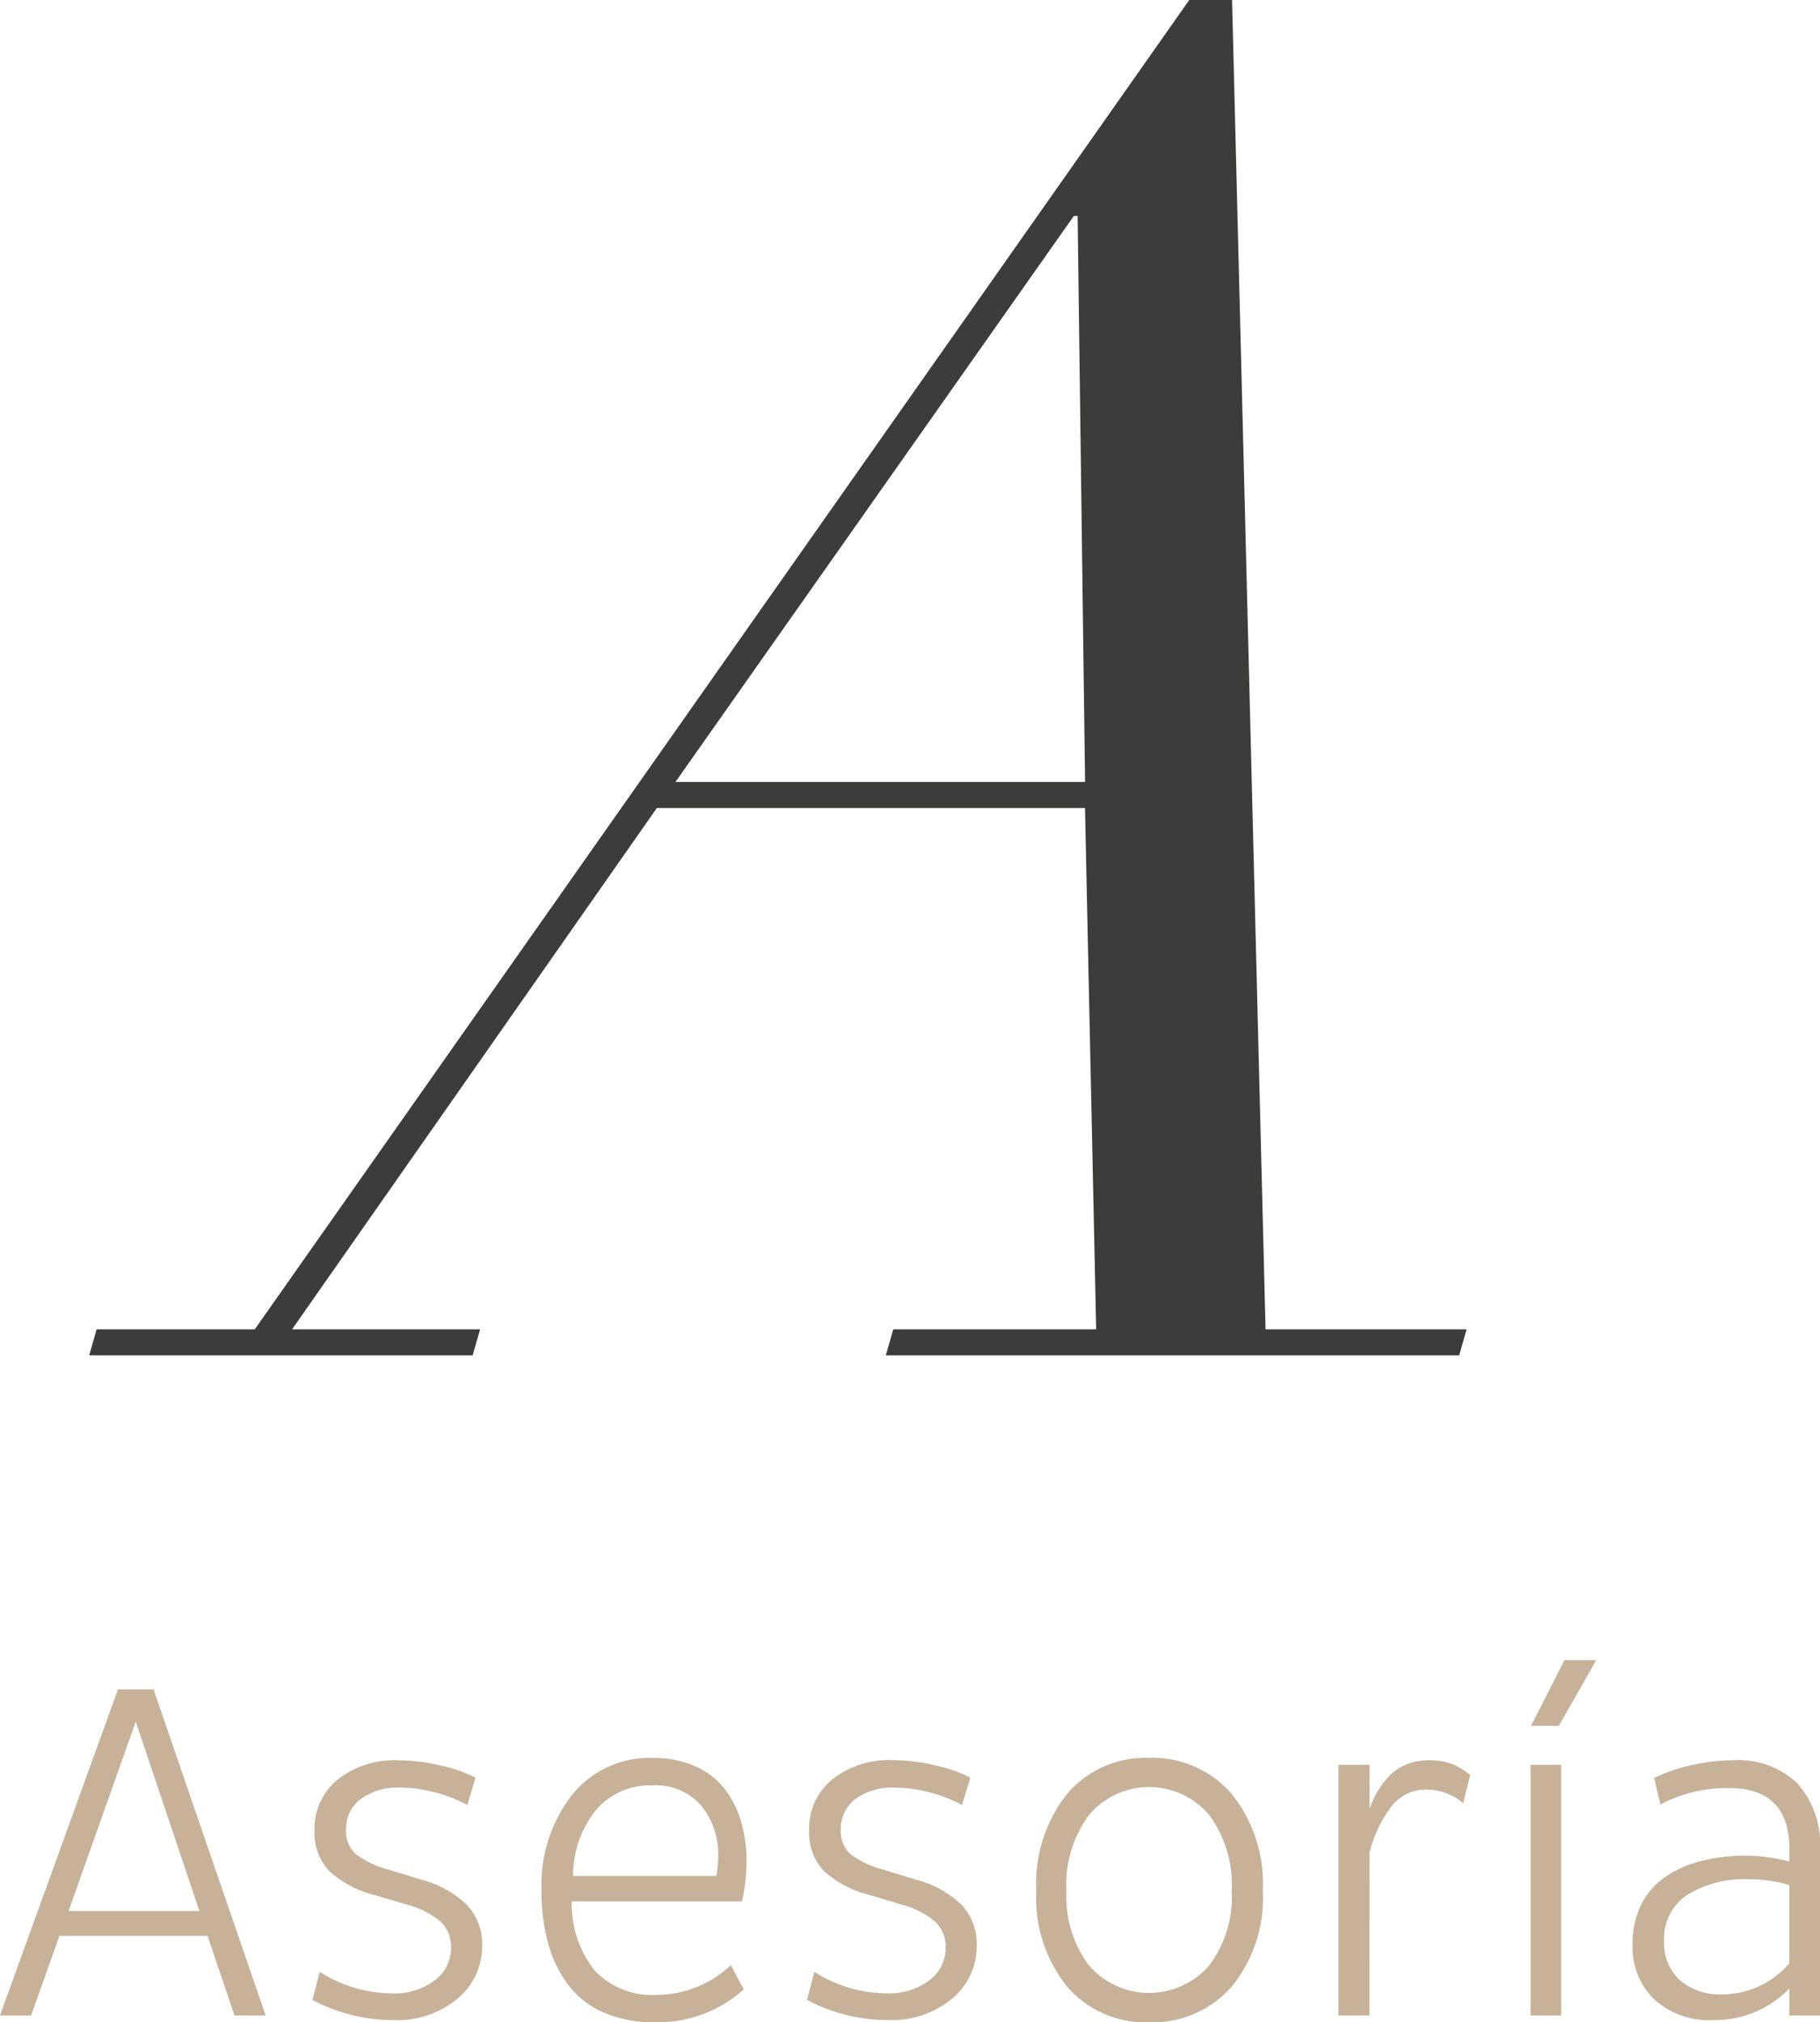 <svg xmlns="http://www.w3.org/2000/svg" width="127.104" height="141.203" viewBox="0 0 127.104 141.203">
  <g id="Grupo_373" data-name="Grupo 373" transform="translate(-196.474 -703.075)">
    <path id="Trazado_465" data-name="Trazado 465" d="M53.427,31,61.665,8.233h2.484L71.978,31H69.8l-1.88-5.557H57.579L55.6,31Zm9.48-20.512L58.216,23.71h9.136Zm23.731,3.906-.572,1.912a9.985,9.985,0,0,0-2.215-.866,9.332,9.332,0,0,0-2.443-.343,4.352,4.352,0,0,0-2.811.809,2.579,2.579,0,0,0-1,2.1,2.151,2.151,0,0,0,.7,1.749,6.6,6.6,0,0,0,2.272,1.062l2.272.7a7.136,7.136,0,0,1,3.187,1.757A3.955,3.955,0,0,1,87.1,26.113a4.741,4.741,0,0,1-1.716,3.71,6.572,6.572,0,0,1-4.495,1.5,11.606,11.606,0,0,1-3.13-.417,11.3,11.3,0,0,1-2.509-.989l.507-1.961a9.428,9.428,0,0,0,5.05,1.5,4.637,4.637,0,0,0,2.983-.907,2.8,2.8,0,0,0,1.136-2.28,2.367,2.367,0,0,0-.776-1.855,6.05,6.05,0,0,0-2.3-1.152L79.61,22.6a7.392,7.392,0,0,1-3.187-1.675,3.917,3.917,0,0,1-1.03-2.885,4.4,4.4,0,0,1,1.585-3.489,6.419,6.419,0,0,1,4.331-1.365,12.7,12.7,0,0,1,2.9.368A9.956,9.956,0,0,1,86.638,14.394Zm18.6,8.646H93.355a7.563,7.563,0,0,0,1.569,4.789A5.55,5.55,0,0,0,99.4,29.562a7.573,7.573,0,0,0,5.067-2.076l.9,1.7a8.989,8.989,0,0,1-6.227,2.288,8.694,8.694,0,0,1-3.555-.678,6.162,6.162,0,0,1-2.468-1.92,8.621,8.621,0,0,1-1.406-2.893,13.528,13.528,0,0,1-.466-3.677,10.245,10.245,0,0,1,2.117-6.685,6.913,6.913,0,0,1,5.647-2.6,7.179,7.179,0,0,1,2.95.572,5.272,5.272,0,0,1,2.059,1.569,6.886,6.886,0,0,1,1.16,2.28,9.678,9.678,0,0,1,.384,2.787A11.825,11.825,0,0,1,105.237,23.04ZM93.453,21.259h10a8.714,8.714,0,0,0,.131-1.308,5.419,5.419,0,0,0-1.185-3.6,4.177,4.177,0,0,0-3.391-1.414,4.945,4.945,0,0,0-3.98,1.749A7.253,7.253,0,0,0,93.453,21.259Zm27.735-6.865-.572,1.912a9.985,9.985,0,0,0-2.215-.866,9.332,9.332,0,0,0-2.443-.343,4.352,4.352,0,0,0-2.811.809,2.579,2.579,0,0,0-1,2.1,2.151,2.151,0,0,0,.7,1.749,6.6,6.6,0,0,0,2.272,1.062l2.272.7a7.136,7.136,0,0,1,3.187,1.757,3.955,3.955,0,0,1,1.062,2.836,4.741,4.741,0,0,1-1.716,3.71,6.572,6.572,0,0,1-4.495,1.5,11.606,11.606,0,0,1-3.13-.417,11.3,11.3,0,0,1-2.509-.989l.507-1.961a9.428,9.428,0,0,0,5.05,1.5,4.637,4.637,0,0,0,2.983-.907,2.8,2.8,0,0,0,1.136-2.28,2.367,2.367,0,0,0-.776-1.855,6.05,6.05,0,0,0-2.3-1.152l-2.239-.67a7.392,7.392,0,0,1-3.187-1.675,3.917,3.917,0,0,1-1.03-2.885,4.4,4.4,0,0,1,1.585-3.489,6.419,6.419,0,0,1,4.331-1.365,12.7,12.7,0,0,1,2.9.368A9.956,9.956,0,0,1,121.188,14.394ZM125.8,22.3a10.04,10.04,0,0,1,2.157-6.775,7.153,7.153,0,0,1,5.7-2.509,7.28,7.28,0,0,1,5.778,2.509,9.966,9.966,0,0,1,2.182,6.775A9.763,9.763,0,0,1,139.436,29a7.324,7.324,0,0,1-5.778,2.476,7.184,7.184,0,0,1-5.7-2.484A9.841,9.841,0,0,1,125.8,22.3Zm2.108,0a7.952,7.952,0,0,0,1.577,5.214,5.551,5.551,0,0,0,8.385,0,7.952,7.952,0,0,0,1.577-5.214,8.17,8.17,0,0,0-1.577-5.3,5.491,5.491,0,0,0-8.385,0A8.17,8.17,0,0,0,127.905,22.3ZM149.07,31H146.9V13.5h2.174V16.6a5.96,5.96,0,0,1,1.643-2.574,3.873,3.873,0,0,1,2.574-.842,4.013,4.013,0,0,1,2.811,1.046l-.49,1.945a4.078,4.078,0,0,0-2.517-.948,3.053,3.053,0,0,0-2.468,1.144,8.959,8.959,0,0,0-1.553,3.253ZM164.907,6.189l-2.615,4.593h-1.945l2.337-4.593ZM162.456,31h-2.141V13.5h2.141Zm18.076,0h-2.141V29.12a7.26,7.26,0,0,1-5.328,2.206,5.725,5.725,0,0,1-4.1-1.438,5.08,5.08,0,0,1-1.52-3.874,6.013,6.013,0,0,1,.613-2.77,5.087,5.087,0,0,1,1.7-1.937,7.883,7.883,0,0,1,2.509-1.1,12.723,12.723,0,0,1,3.122-.36,11.8,11.8,0,0,1,3.007.409v-.85q0-4.282-4.217-4.282a10,10,0,0,0-4.789,1.144l-.441-1.847a11.134,11.134,0,0,1,2.664-.907,13.474,13.474,0,0,1,2.86-.335,5.979,5.979,0,0,1,4.486,1.618,6.428,6.428,0,0,1,1.577,4.674Zm-10.885-5.181a3.468,3.468,0,0,0,1.1,2.721,4.207,4.207,0,0,0,2.917.989,6.14,6.14,0,0,0,4.723-2.174V21.9a9.711,9.711,0,0,0-2.877-.409,7.553,7.553,0,0,0-4.233,1.079A3.635,3.635,0,0,0,169.646,25.819Z" transform="translate(143.047 812.804)" fill="#c7b299"/>
    <path id="Trazado_462" data-name="Trazado 462" d="M128.685,42.44l.52,39.52H100.6l27.82-39.52Zm-68.51,77.74-.52,1.82h26.78l.52-1.82H73.825L99.3,83.78h29.9l.78,36.4h-14.17l-.52,1.82h40.04l.52-1.82h-14.04l-2.34-92.82h-2.99l-65.26,92.82Z" transform="translate(143.047 675.715)" fill="#3c3c3b"/>
  </g>
</svg>

